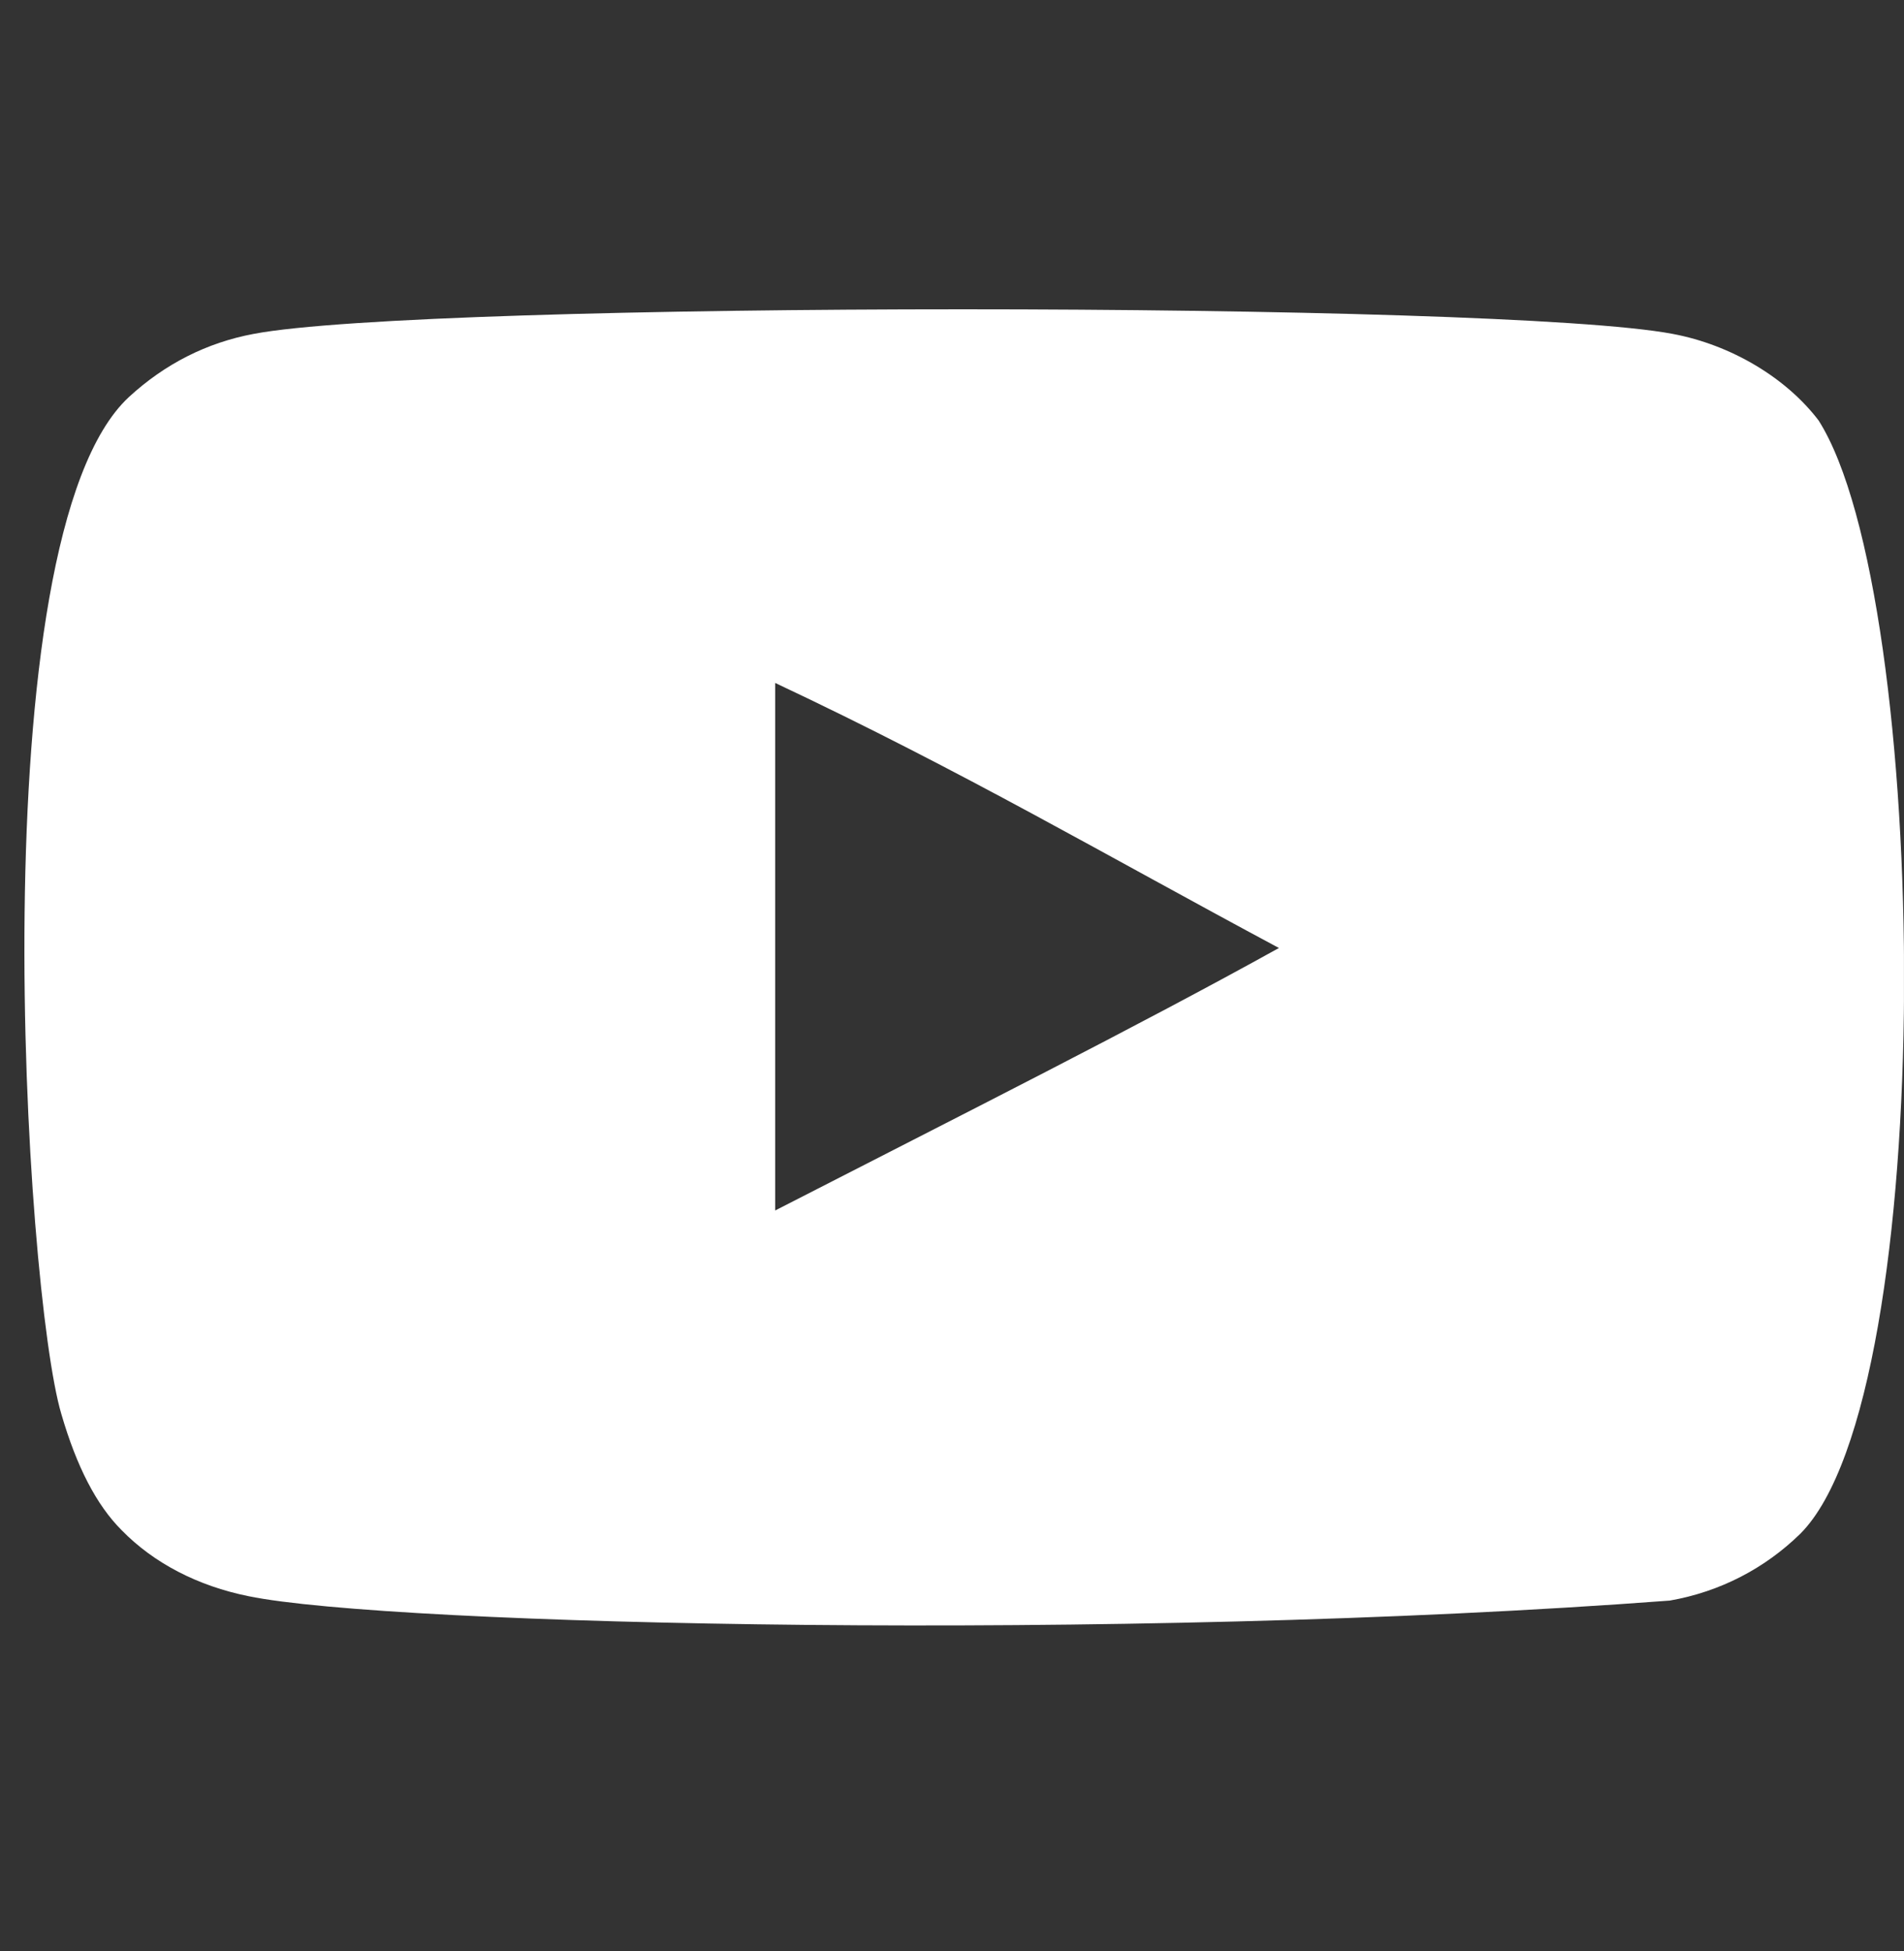 <?xml version="1.0" encoding="UTF-8"?> <svg xmlns="http://www.w3.org/2000/svg" width="41" height="42" viewBox="0 0 41 42" fill="none"><rect x="0" y="0" width="41" height="42" fill="#333333" stroke="none"/><g clip-path="url(#clip0_2015_182)"><path fill-rule="evenodd" clip-rule="evenodd" d="M16.692 26.059V14.702C20.724 16.599 23.847 18.432 27.54 20.408C24.494 22.097 20.724 23.992 16.692 26.059ZM39.162 9.053C38.467 8.137 37.281 7.424 36.019 7.188C32.31 6.483 9.169 6.481 5.462 7.188C4.45 7.377 3.549 7.836 2.775 8.548C-0.487 11.576 0.535 27.811 1.321 30.441C1.652 31.579 2.079 32.4 2.617 32.939C3.311 33.651 4.26 34.142 5.351 34.362C8.405 34.994 24.139 35.347 35.955 34.457C37.043 34.267 38.007 33.761 38.767 33.018C41.783 30.003 41.577 12.856 39.162 9.053Z" fill="white"></path></g><defs><clipPath id="clip0_2015_182"><rect width="40.476" height="40.476" fill="white" transform="translate(0.523 0.587)"></rect></clipPath></defs></svg> 